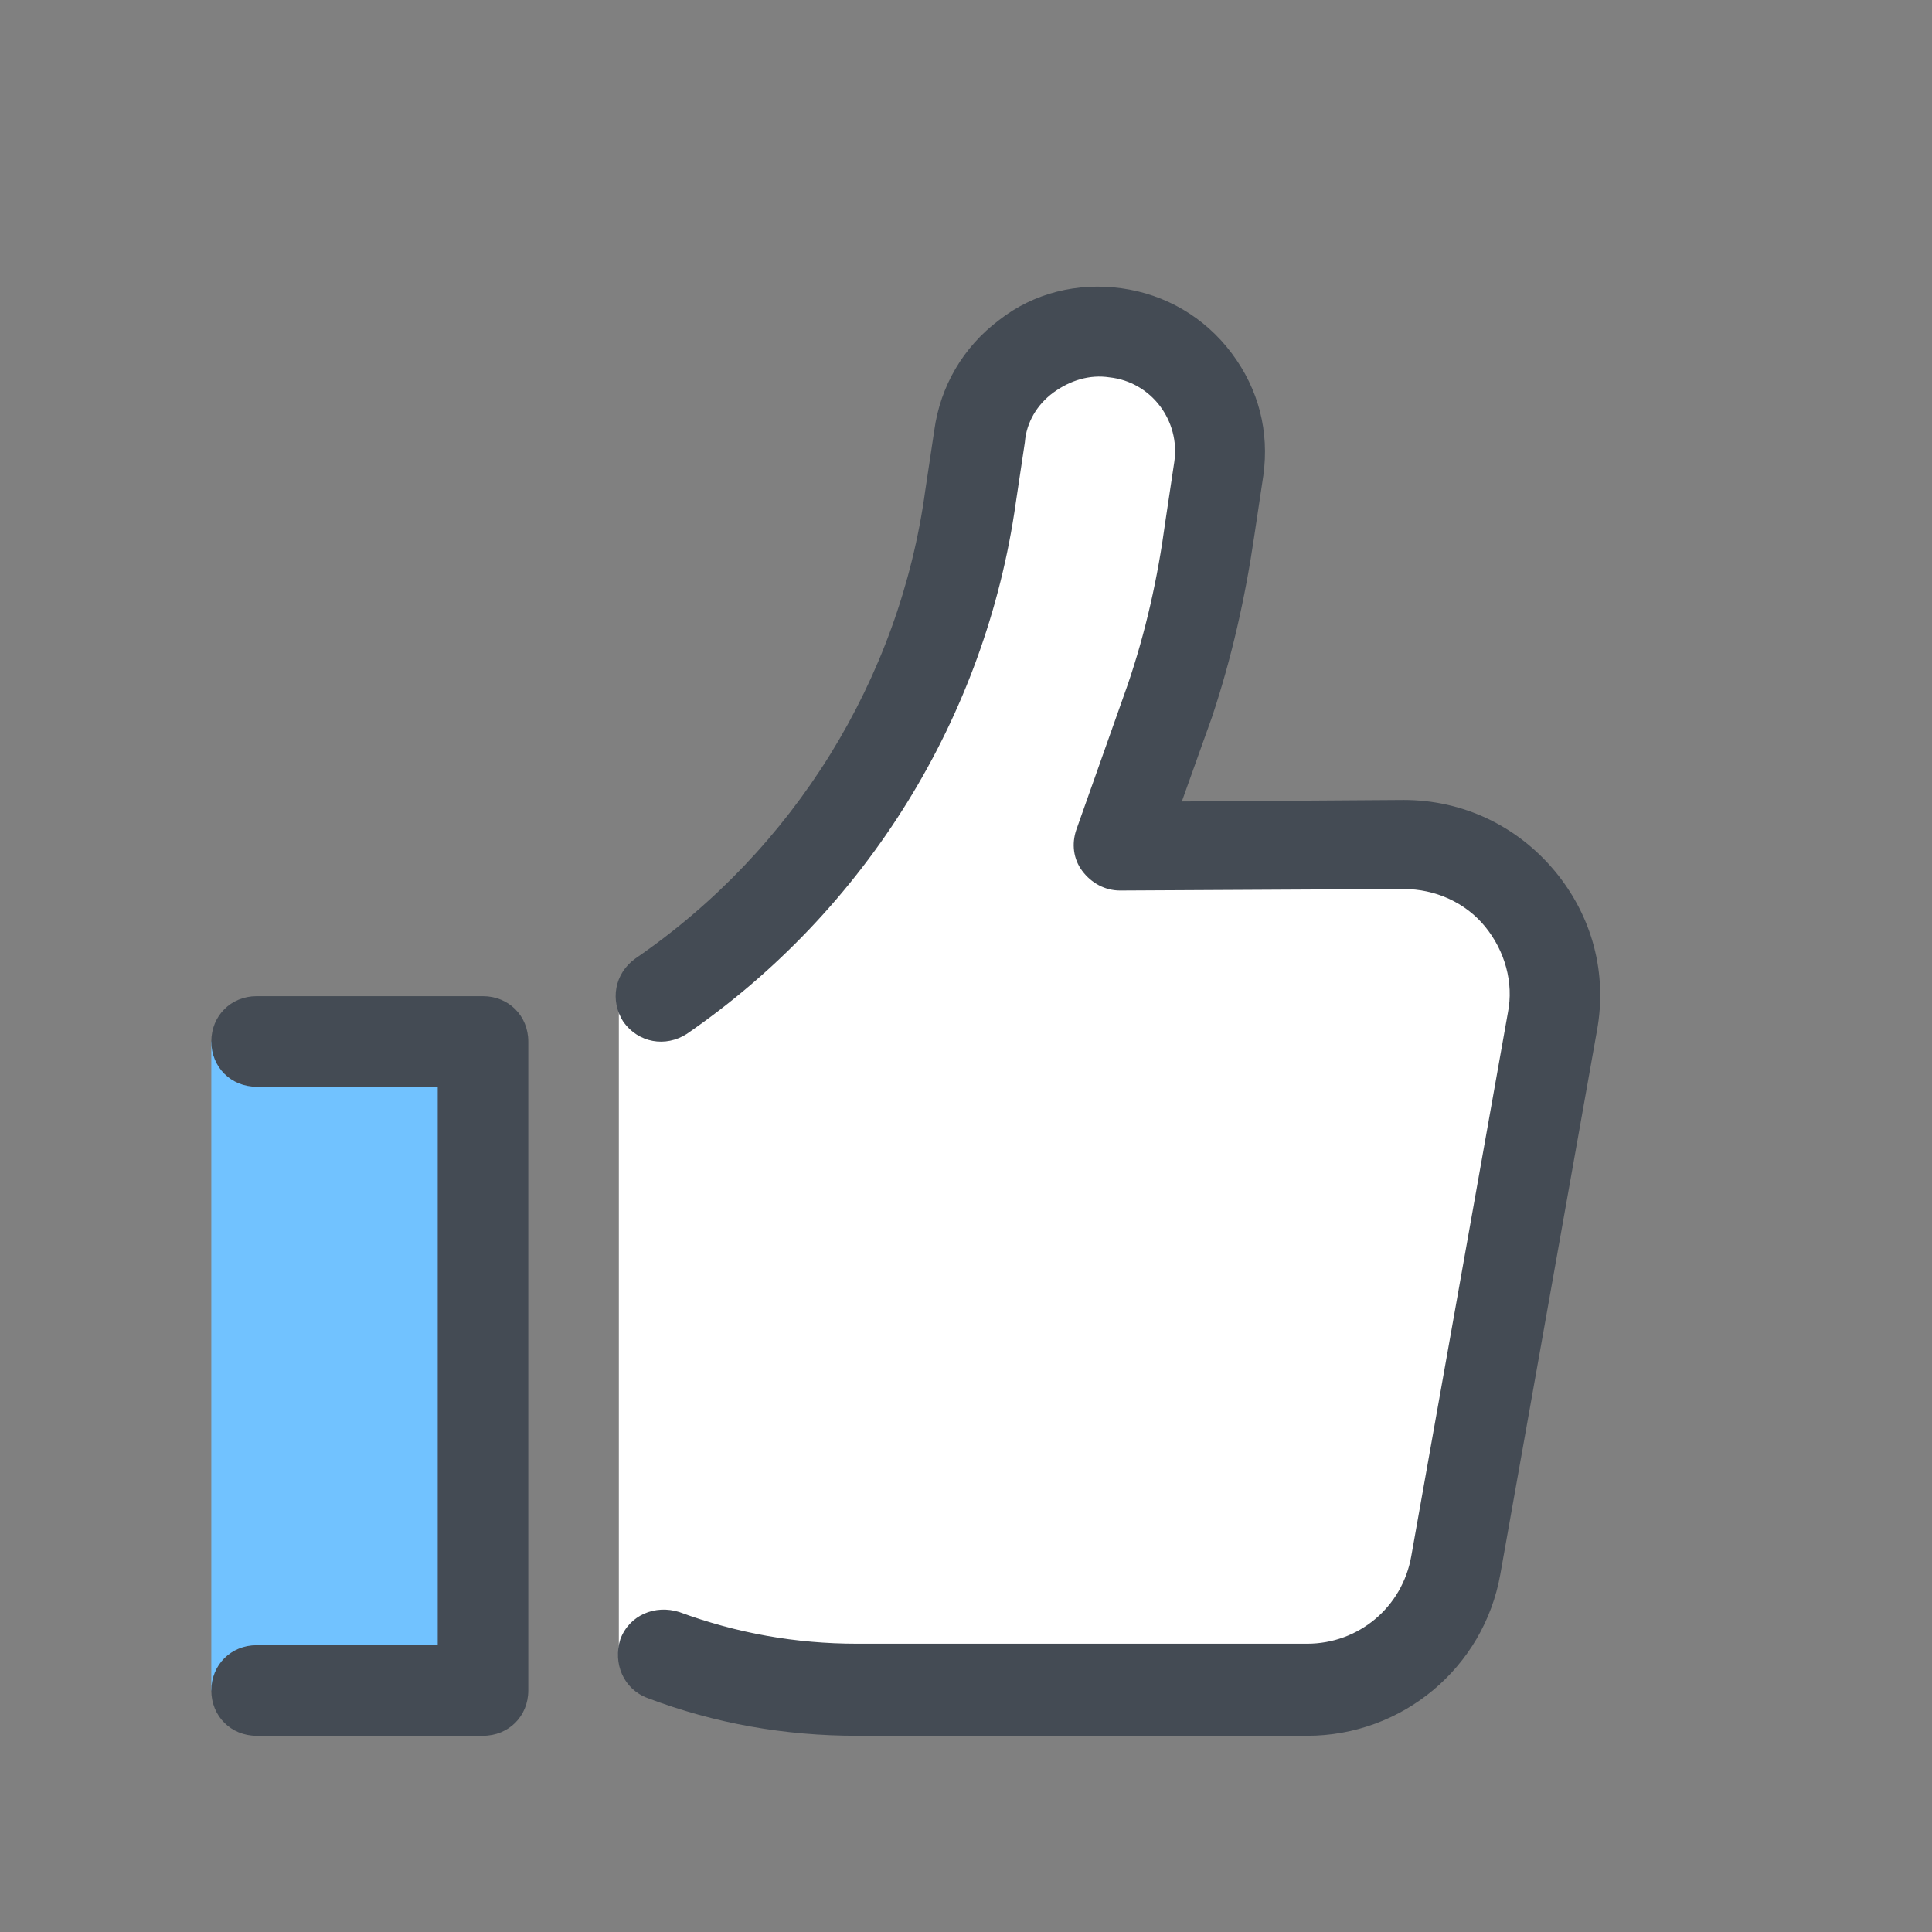 <?xml version="1.0" encoding="UTF-8"?>
<svg xmlns="http://www.w3.org/2000/svg" xmlns:xlink="http://www.w3.org/1999/xlink" viewBox="0,0,256,256" width="128px" height="128px" fill-rule="nonzero">
  <rect x="0" y="0" width="256" height="256" fill="#808080" stroke="none"/>
  <g fill="none" fill-rule="nonzero" stroke="none" stroke-width="1" stroke-linecap="butt" stroke-linejoin="miter" stroke-miterlimit="10" stroke-dasharray="" stroke-dashoffset="0" font-family="none" font-weight="none" font-size="none" text-anchor="none" style="mix-blend-mode: normal">
    <g transform="scale(2,2)">
      <path d="M14,69h18v43h-18z" fill="#71c2ff"></path>
      <path d="M32,115h-15c-1.7,0 -3,-1.3 -3,-3c0,-1.7 1.3,-3 3,-3h12v-37h-12c-1.7,0 -3,-1.3 -3,-3c0,-1.7 1.3,-3 3,-3h15c1.7,0 3,1.3 3,3v43c0,1.7 -1.3,3 -3,3z" fill="#444b54"></path>
      <path d="M44,66c11.2,-7.6 18.7,-19.6 20.5,-33.1l0.6,-4c0.6,-4.4 4.6,-7.4 9,-6.8c4.4,0.6 7.4,4.6 6.8,9l-0.6,4c-0.5,3.9 -1.4,7.7 -2.7,11.4l-3.4,9.6l18.9,-0.1c6.2,0 10.9,5.6 9.8,11.8l-6.4,36c-0.9,4.8 -5,8.2 -9.8,8.2h-29.9c-4.4,0 -8.7,-0.8 -12.8,-2.3h-3v-43.7z" fill="#ffffff"></path>
      <path d="M86.6,115h-29.8c-4.8,0 -9.4,-0.8 -13.9,-2.5c-1.6,-0.6 -2.3,-2.3 -1.8,-3.9c0.6,-1.6 2.3,-2.3 3.9,-1.8c3.8,1.4 7.7,2.1 11.8,2.1h29.8c3.4,0 6.3,-2.4 6.9,-5.8l6.4,-36c0.4,-2 -0.2,-4.1 -1.5,-5.7c-1.3,-1.6 -3.3,-2.5 -5.4,-2.5l-18.8,0.1c-1,0 -1.9,-0.5 -2.5,-1.3c-0.6,-0.8 -0.7,-1.8 -0.4,-2.7l3.4,-9.6c1.2,-3.5 2,-7.1 2.5,-10.8l0.6,-4c0.4,-2.7 -1.5,-5.3 -4.3,-5.6c-1.3,-0.2 -2.6,0.2 -3.7,1c-1.1,0.8 -1.8,2 -1.9,3.3l-0.6,4c-2,14.2 -9.9,27 -21.8,35.2c-1.4,0.9 -3.2,0.6 -4.2,-0.8c-0.9,-1.4 -0.6,-3.2 0.8,-4.2c10.5,-7.2 17.5,-18.5 19.2,-31l0.6,-4c0.4,-2.9 1.9,-5.5 4.3,-7.3c2.3,-1.8 5.2,-2.5 8.1,-2.1c2.9,0.4 5.5,1.9 7.3,4.3c1.8,2.4 2.5,5.2 2.1,8.1l-0.6,4c-0.6,4.1 -1.5,8.1 -2.8,12l-2,5.6l14.7,-0.1c3.9,0 7.5,1.7 10,4.7c2.5,3 3.5,6.8 2.8,10.6l-6.4,36c-1.1,6.2 -6.5,10.7 -12.8,10.7z" fill="#444b54"></path>
    </g>
  </g>
</svg>
